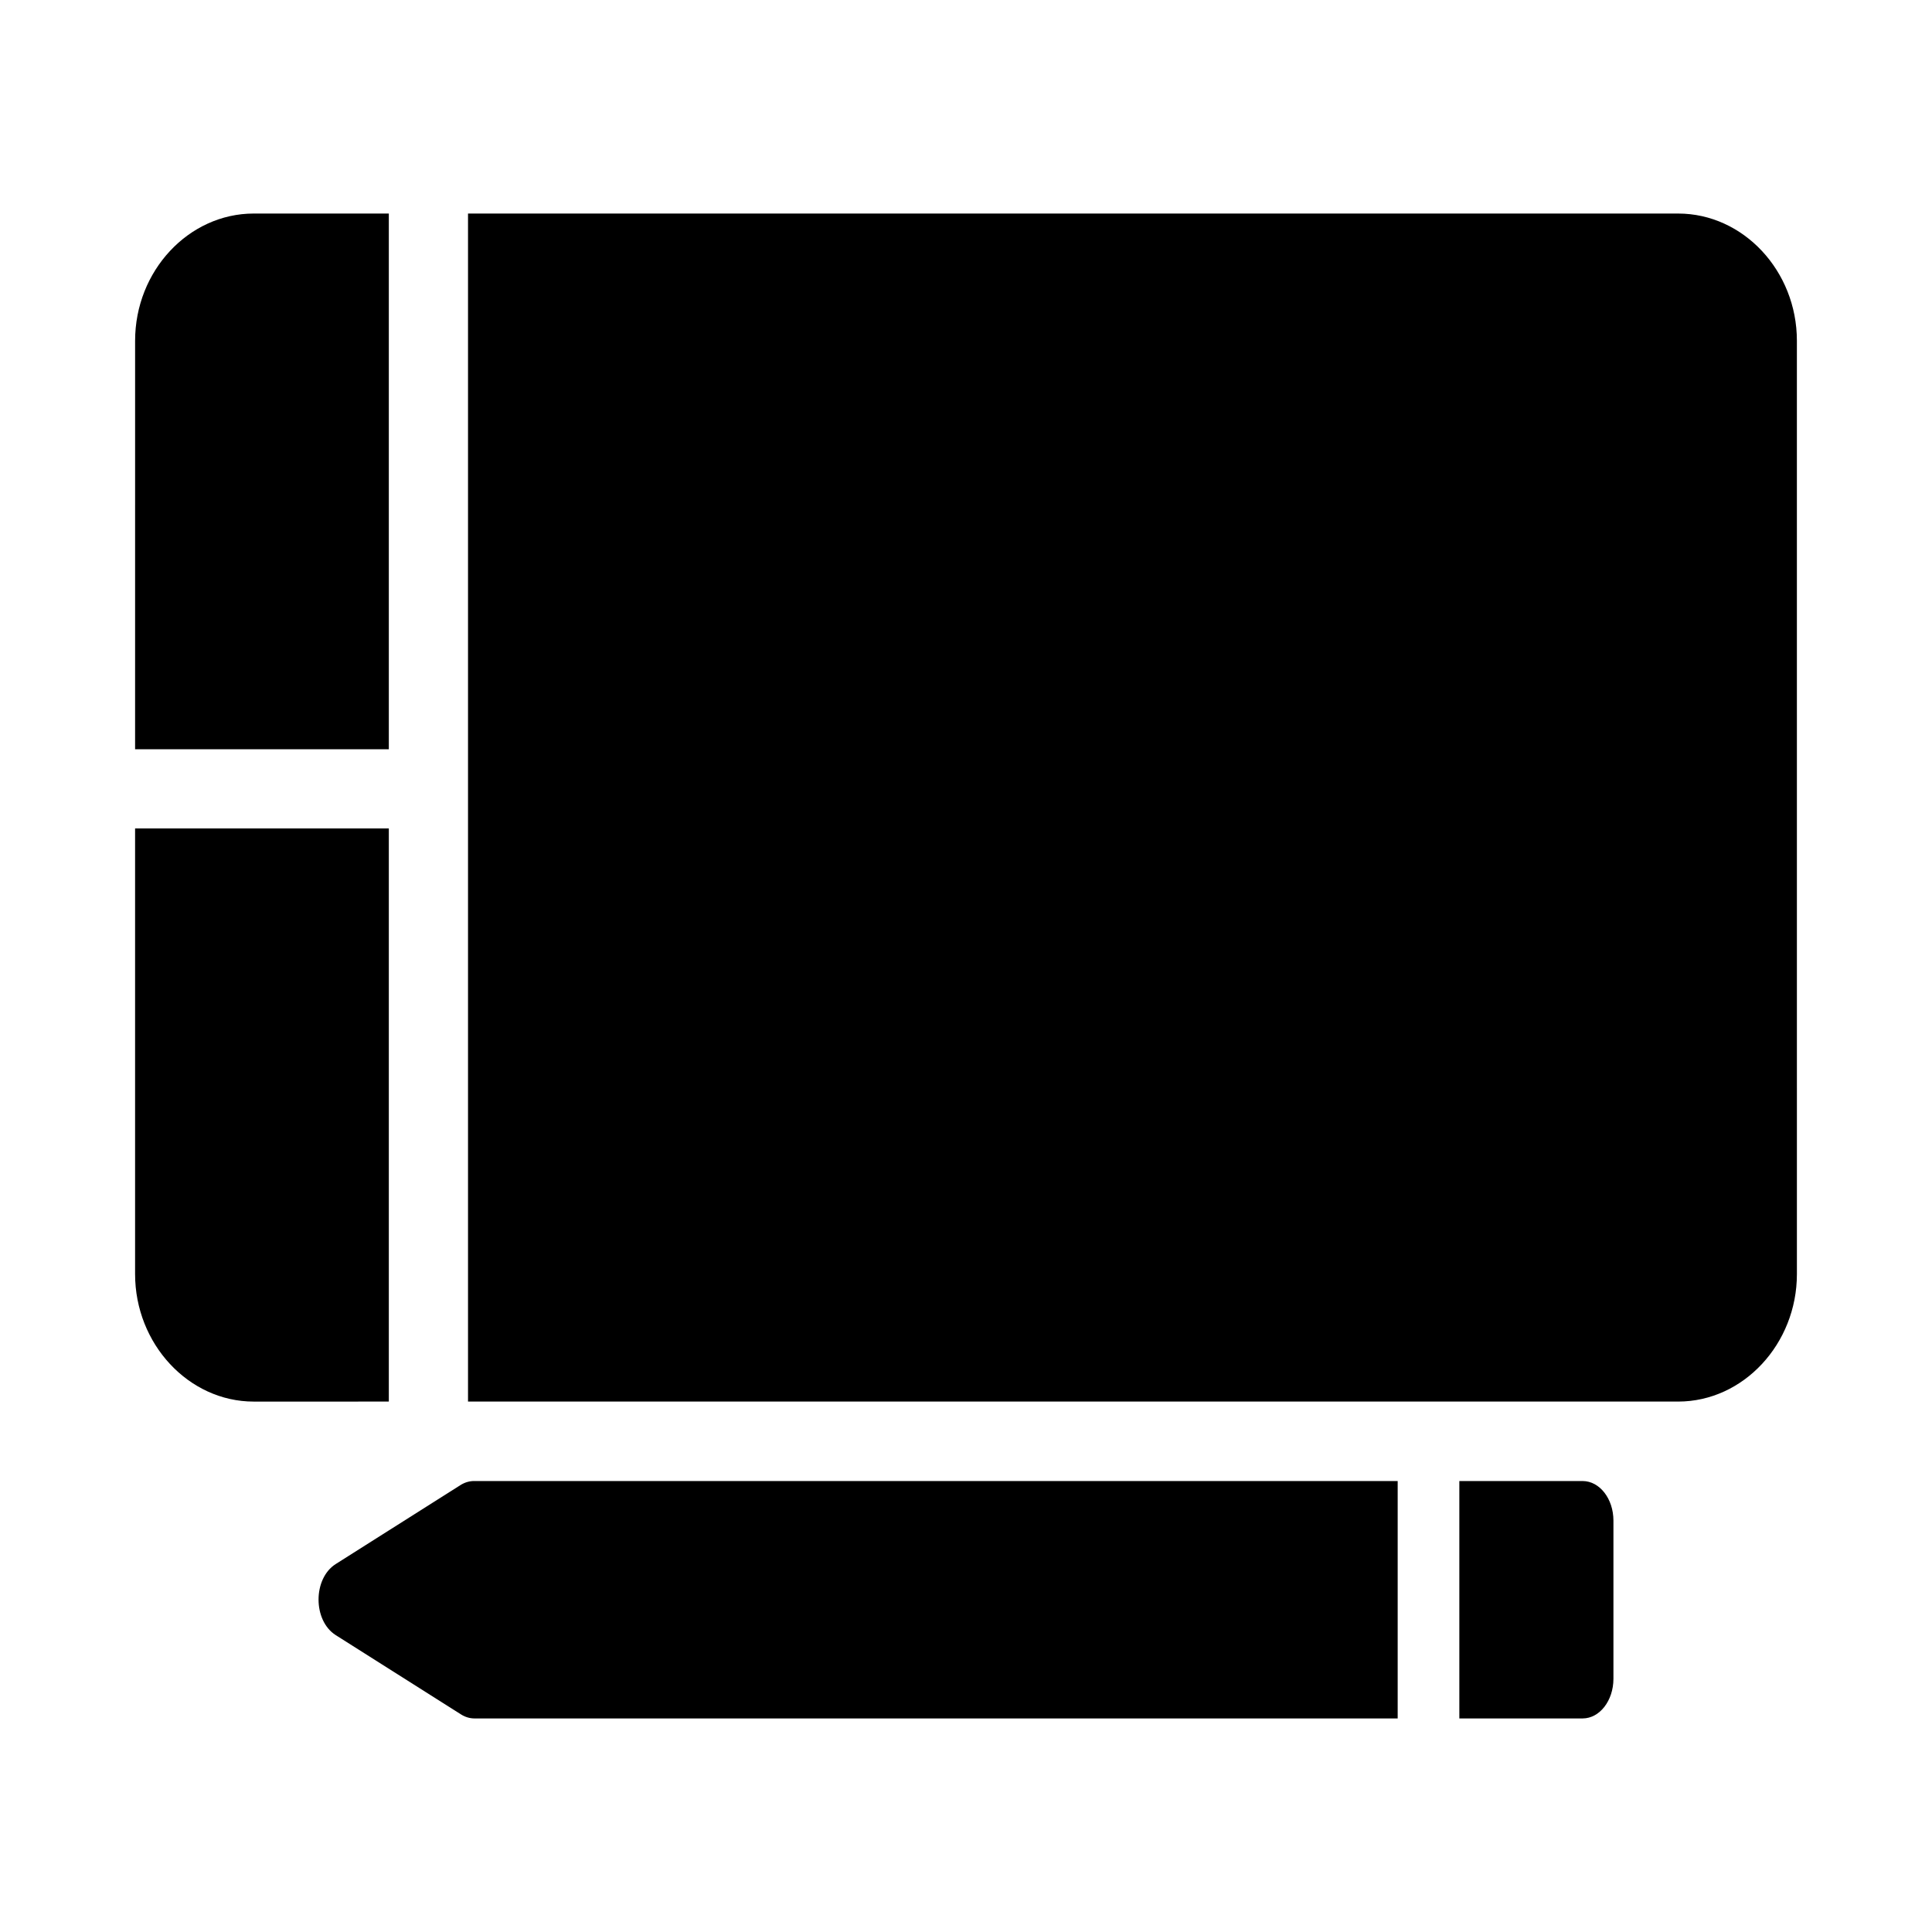 <?xml version="1.0" encoding="UTF-8"?>
<!-- Uploaded to: ICON Repo, www.svgrepo.com, Generator: ICON Repo Mixer Tools -->
<svg fill="#000000" width="800px" height="800px" version="1.1" viewBox="144 144 512 512" xmlns="http://www.w3.org/2000/svg">
 <g>
  <path d="m268.03 200.59v314.84h320.7c17.262 0 31.469-15.289 31.469-33.785l-0.004-247.35c0-18.492-14.203-33.703-31.469-33.703z"/>
  <path d="m179.8 363.55v118.1c0 18.492 14.184 33.785 31.445 33.785l35.797-0.004v-151.88z"/>
  <path d="m211.25 200.59c-17.262 0-31.445 15.207-31.445 33.703l-0.004 108.26h67.242v-141.96z"/>
  <path d="m530.74 536.49v62.914h32.699c4.492-0.02 8.121-4.707 8.137-10.477v-41.984c-0.016-5.766-3.648-10.434-8.141-10.453z"/>
  <path d="m269.75 536.49c-1.25-0.023-2.477 0.32-3.609 1.004l-33.168 20.992c-6.074 3.852-6.074 14.988 0 18.84l33.168 20.992c1.125 0.715 2.352 1.086 3.609 1.086h244.65v-62.914z"/>
 </g>
</svg>